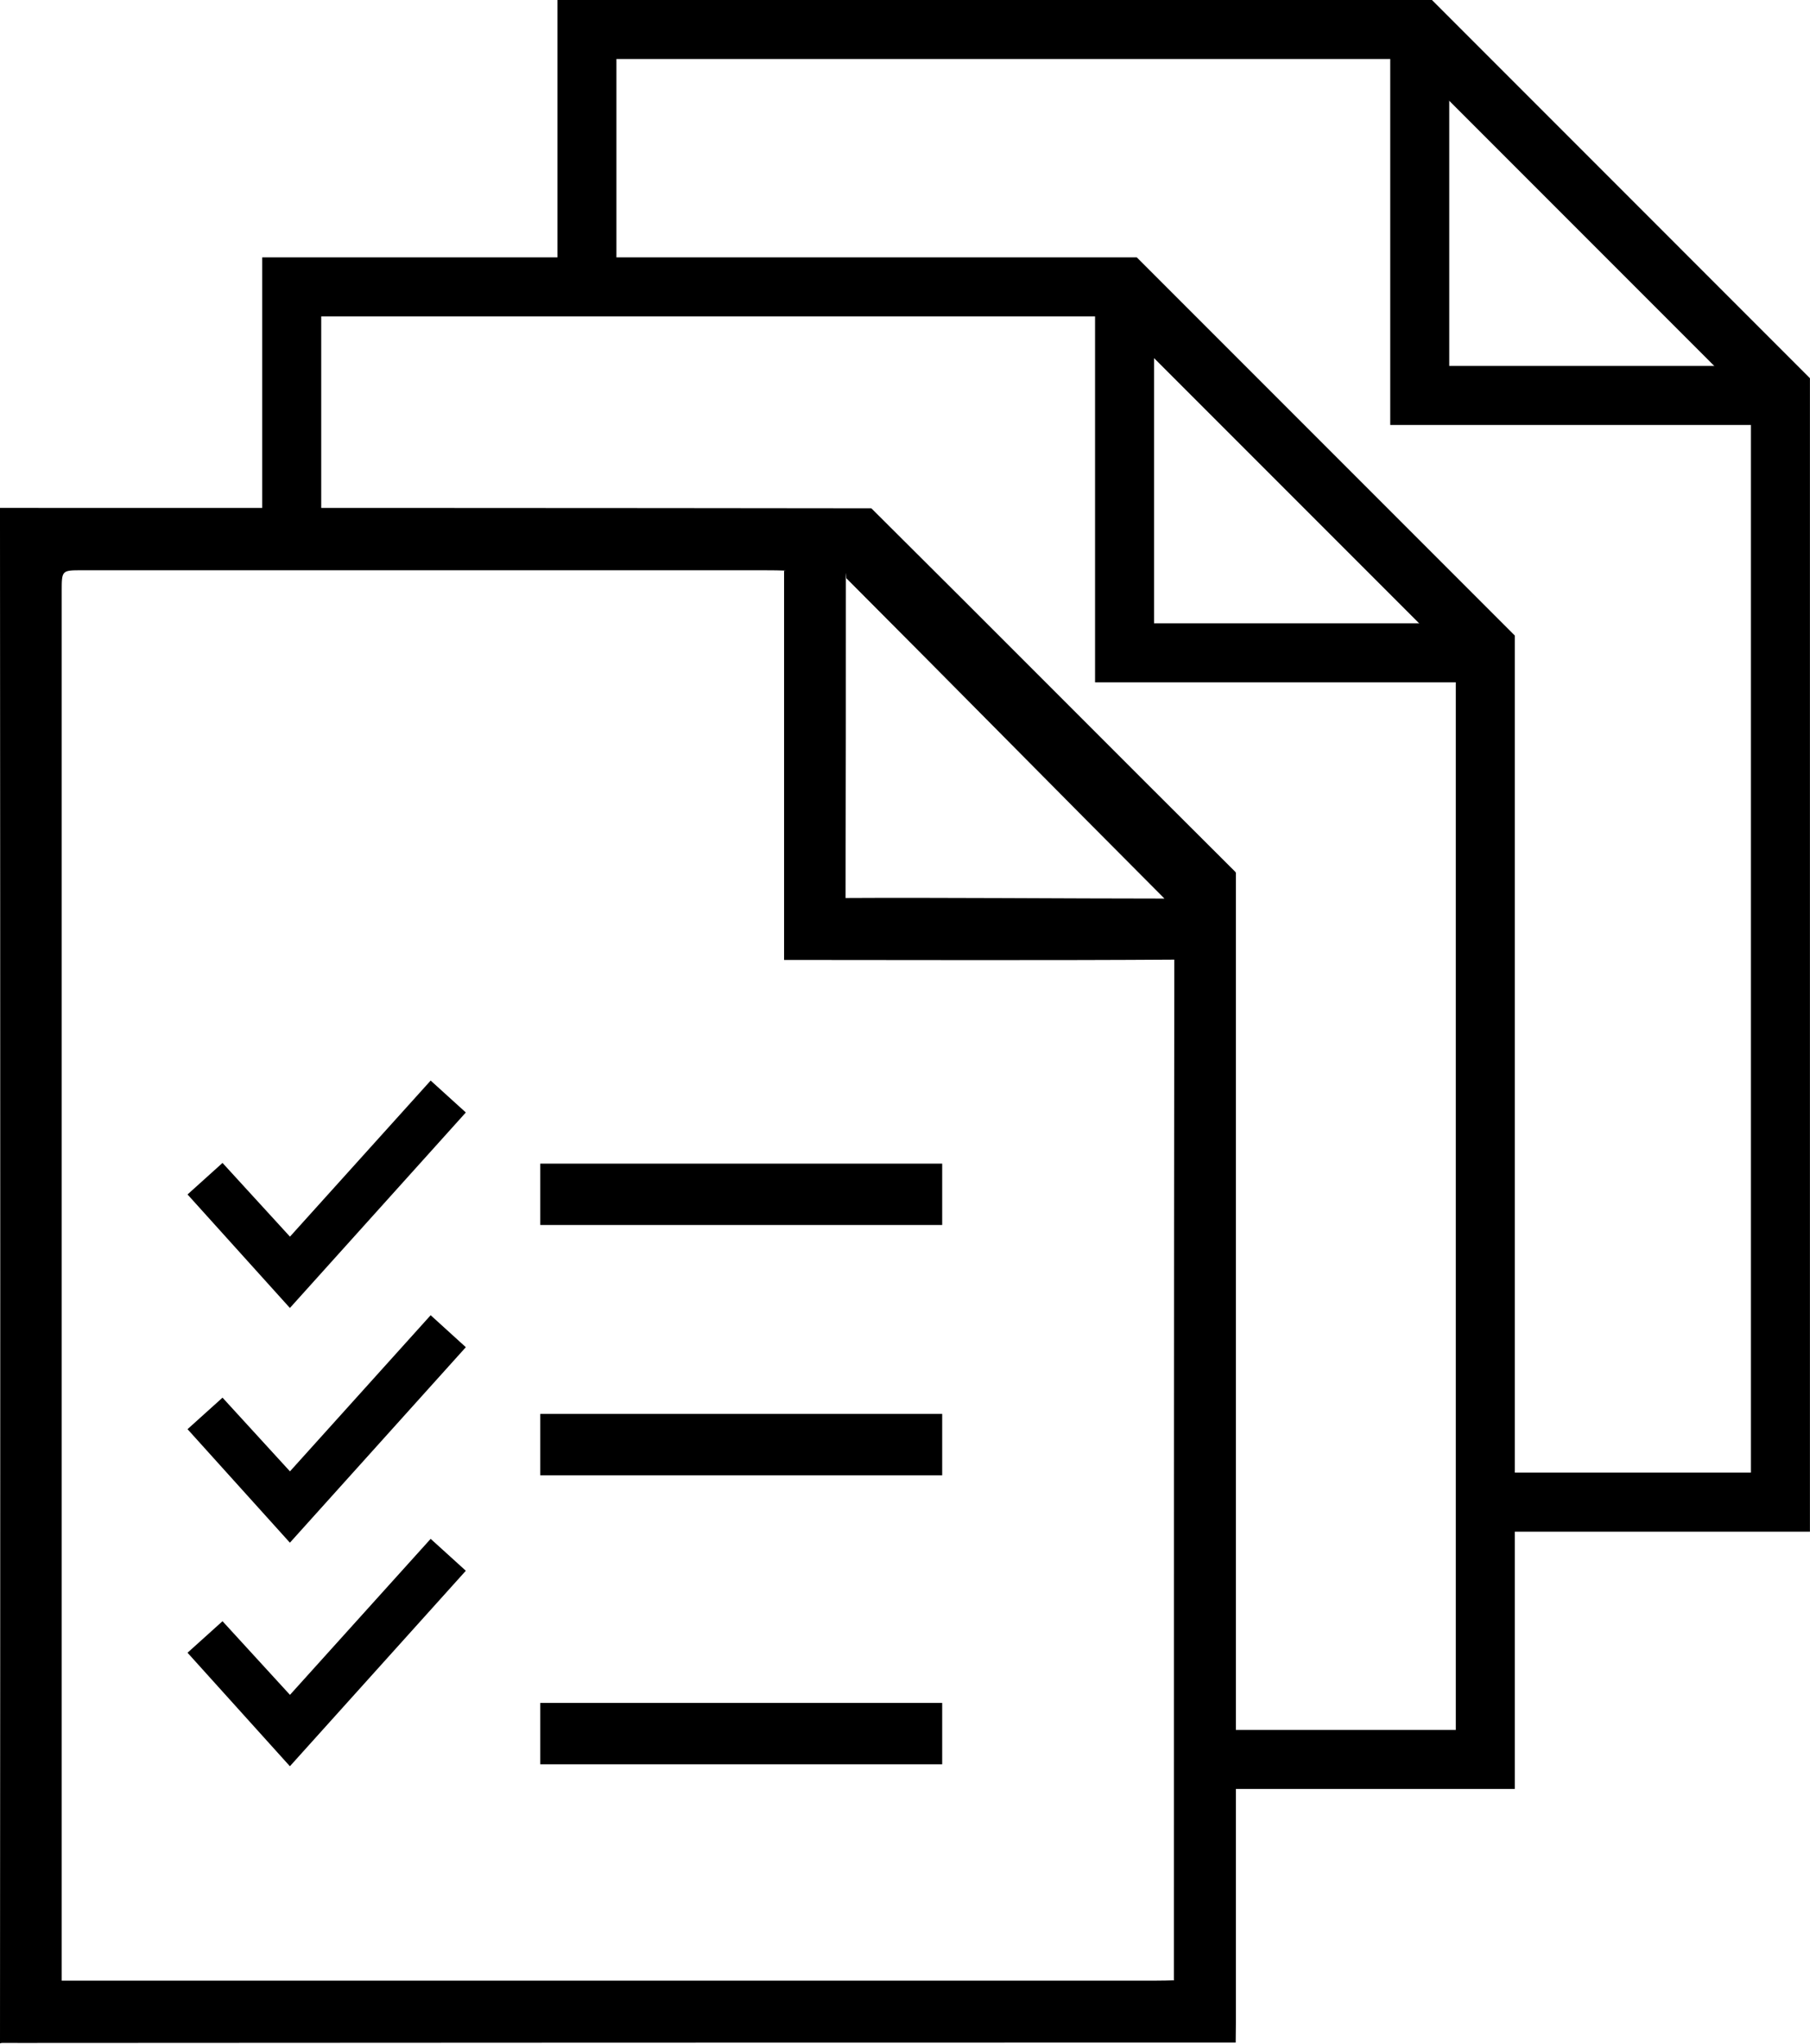 <svg id="Warstwa_1" data-name="Warstwa 1" xmlns="http://www.w3.org/2000/svg" viewBox="0 0 287.14 324.07"><path d="M594.53,613.74h-3.38q-94.74,0-189.49.06c-2.61,0-3.16-.06-3.16.11.06-79.12.05-161.59,0-240.71v-2.82h3c44.29,0,90.83,0,135.11.06.17,0,.17.05.17.05,18,17.88,39.72,39.72,57.72,57.63.08.26.06,0,.06,0,0,59.91,0,122.6,0,182.5ZM408.29,492V603.92c0,3.33-3.17,0,0,0H581.45c3.28,0,3.55-.16,3.28.11,0-51.8,0-107,.06-158.77,0-2.45,0-3.39,0-3.25-18.46.13-43.44.06-61.9.05.17,0,.17,0,0,0v-61.7c.89,0,0-.09-3.34-.09h-108c-3.25,0-3.26,0-3.26,3.3Zm174.94-59.67c-16.79-16.82-33.69-34-50.46-50.79,0,.15-.08-1.24-.08-.68,0,15.54,0,35.69-.05,51.23,0,2.19-.51.28-.64.15,15.37-.09,35.8.09,51.17.09Z" transform="translate(-398.5 -289.84)"/><path d="M466.82,461.19l5.58,5.06-27.91,31-16.24-18,5.55-5,10.7,11.69Z" transform="translate(-398.5 -289.84)"/><path d="M466.82,498.4l5.58,5.07-27.91,31-16.24-18,5.55-5,10.7,11.69Z" transform="translate(-398.5 -289.84)"/><path d="M466.82,533.86l5.58,5.06-27.91,31-16.24-18,5.55-5,10.7,11.68Z" transform="translate(-398.5 -289.84)"/><rect x="85.71" y="184.52" width="63.76" height="9.73"/><rect x="85.71" y="224.21" width="63.76" height="9.73"/><rect x="85.71" y="270.04" width="63.76" height="9.73"/><path d="M641.38,384v.12A.53.53,0,0,0,641.38,384Z" transform="translate(-398.5 -289.84)"/><polyline points="46.28 87.09 46.28 45.49 178.4 45.49 235.63 102.72 235.63 279 189.67 279" style="fill:none;stroke:#000;stroke-miterlimit:10;stroke-width:9.36px"/><polyline points="178.4 45.49 178.4 103.52 235.71 103.52" style="fill:none;stroke:#000;stroke-miterlimit:10;stroke-width:9.36px"/><polyline points="93.11 46.28 93.11 4.68 225.23 4.68 282.45 61.91 282.45 238.2 236.5 238.2" style="fill:none;stroke:#000;stroke-miterlimit:10;stroke-width:9.36px"/><polyline points="225.23 4.68 225.23 62.71 282.54 62.71" style="fill:none;stroke:#000;stroke-miterlimit:10;stroke-width:9.36px"/></svg>